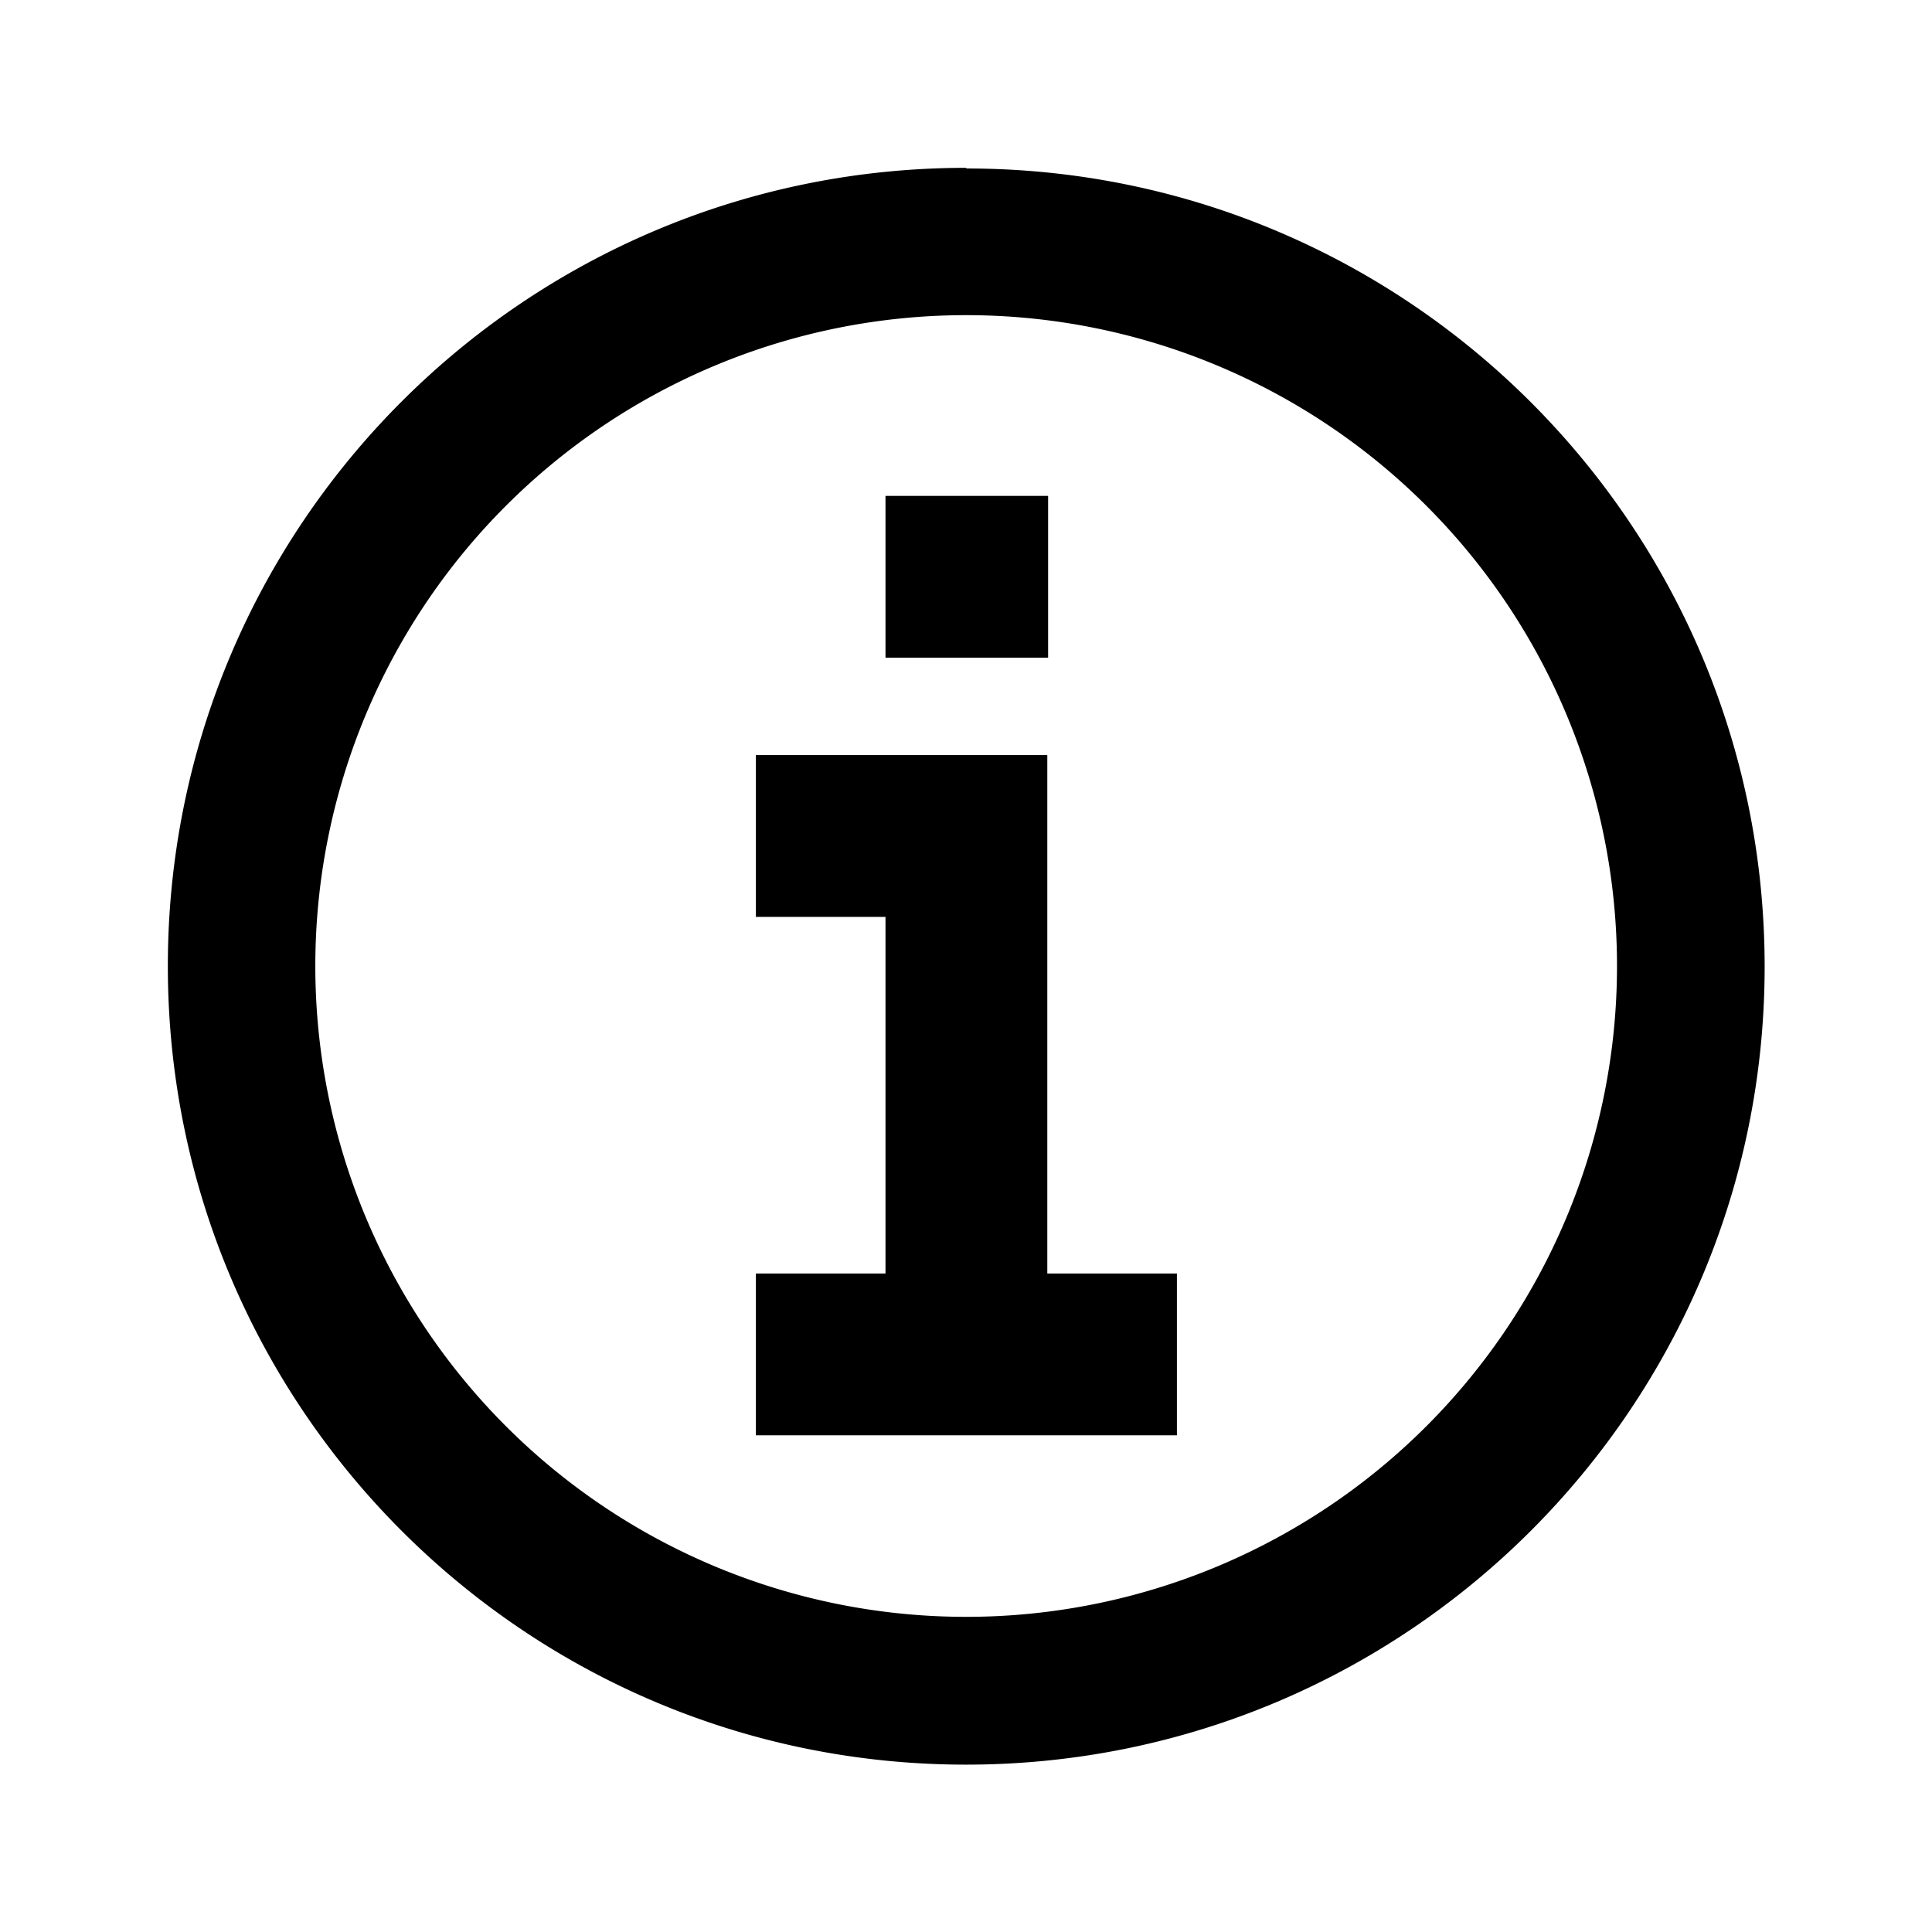 <?xml version="1.0" encoding="UTF-8"?>
<svg xmlns="http://www.w3.org/2000/svg" width="24" height="24"><path d="M12 2.085c-5.477 0-9.915 4.438-9.915 9.916 0 5.48 4.438 9.92 9.916 9.92 5.48 0 9.92-4.44 9.92-9.913 0-5.477-4.44-9.915-9.913-9.915zm.002 18a8.084 8.084 0 1 1 0-16.17 8.084 8.084 0 0 1 0 16.17z"/><path d="M11 6.16v2.01h2.02V6.16zM9.39 9.38v2.01H11v4.43H9.39v2.01h5.23v-2.01h-1.61V9.38z"/></svg>